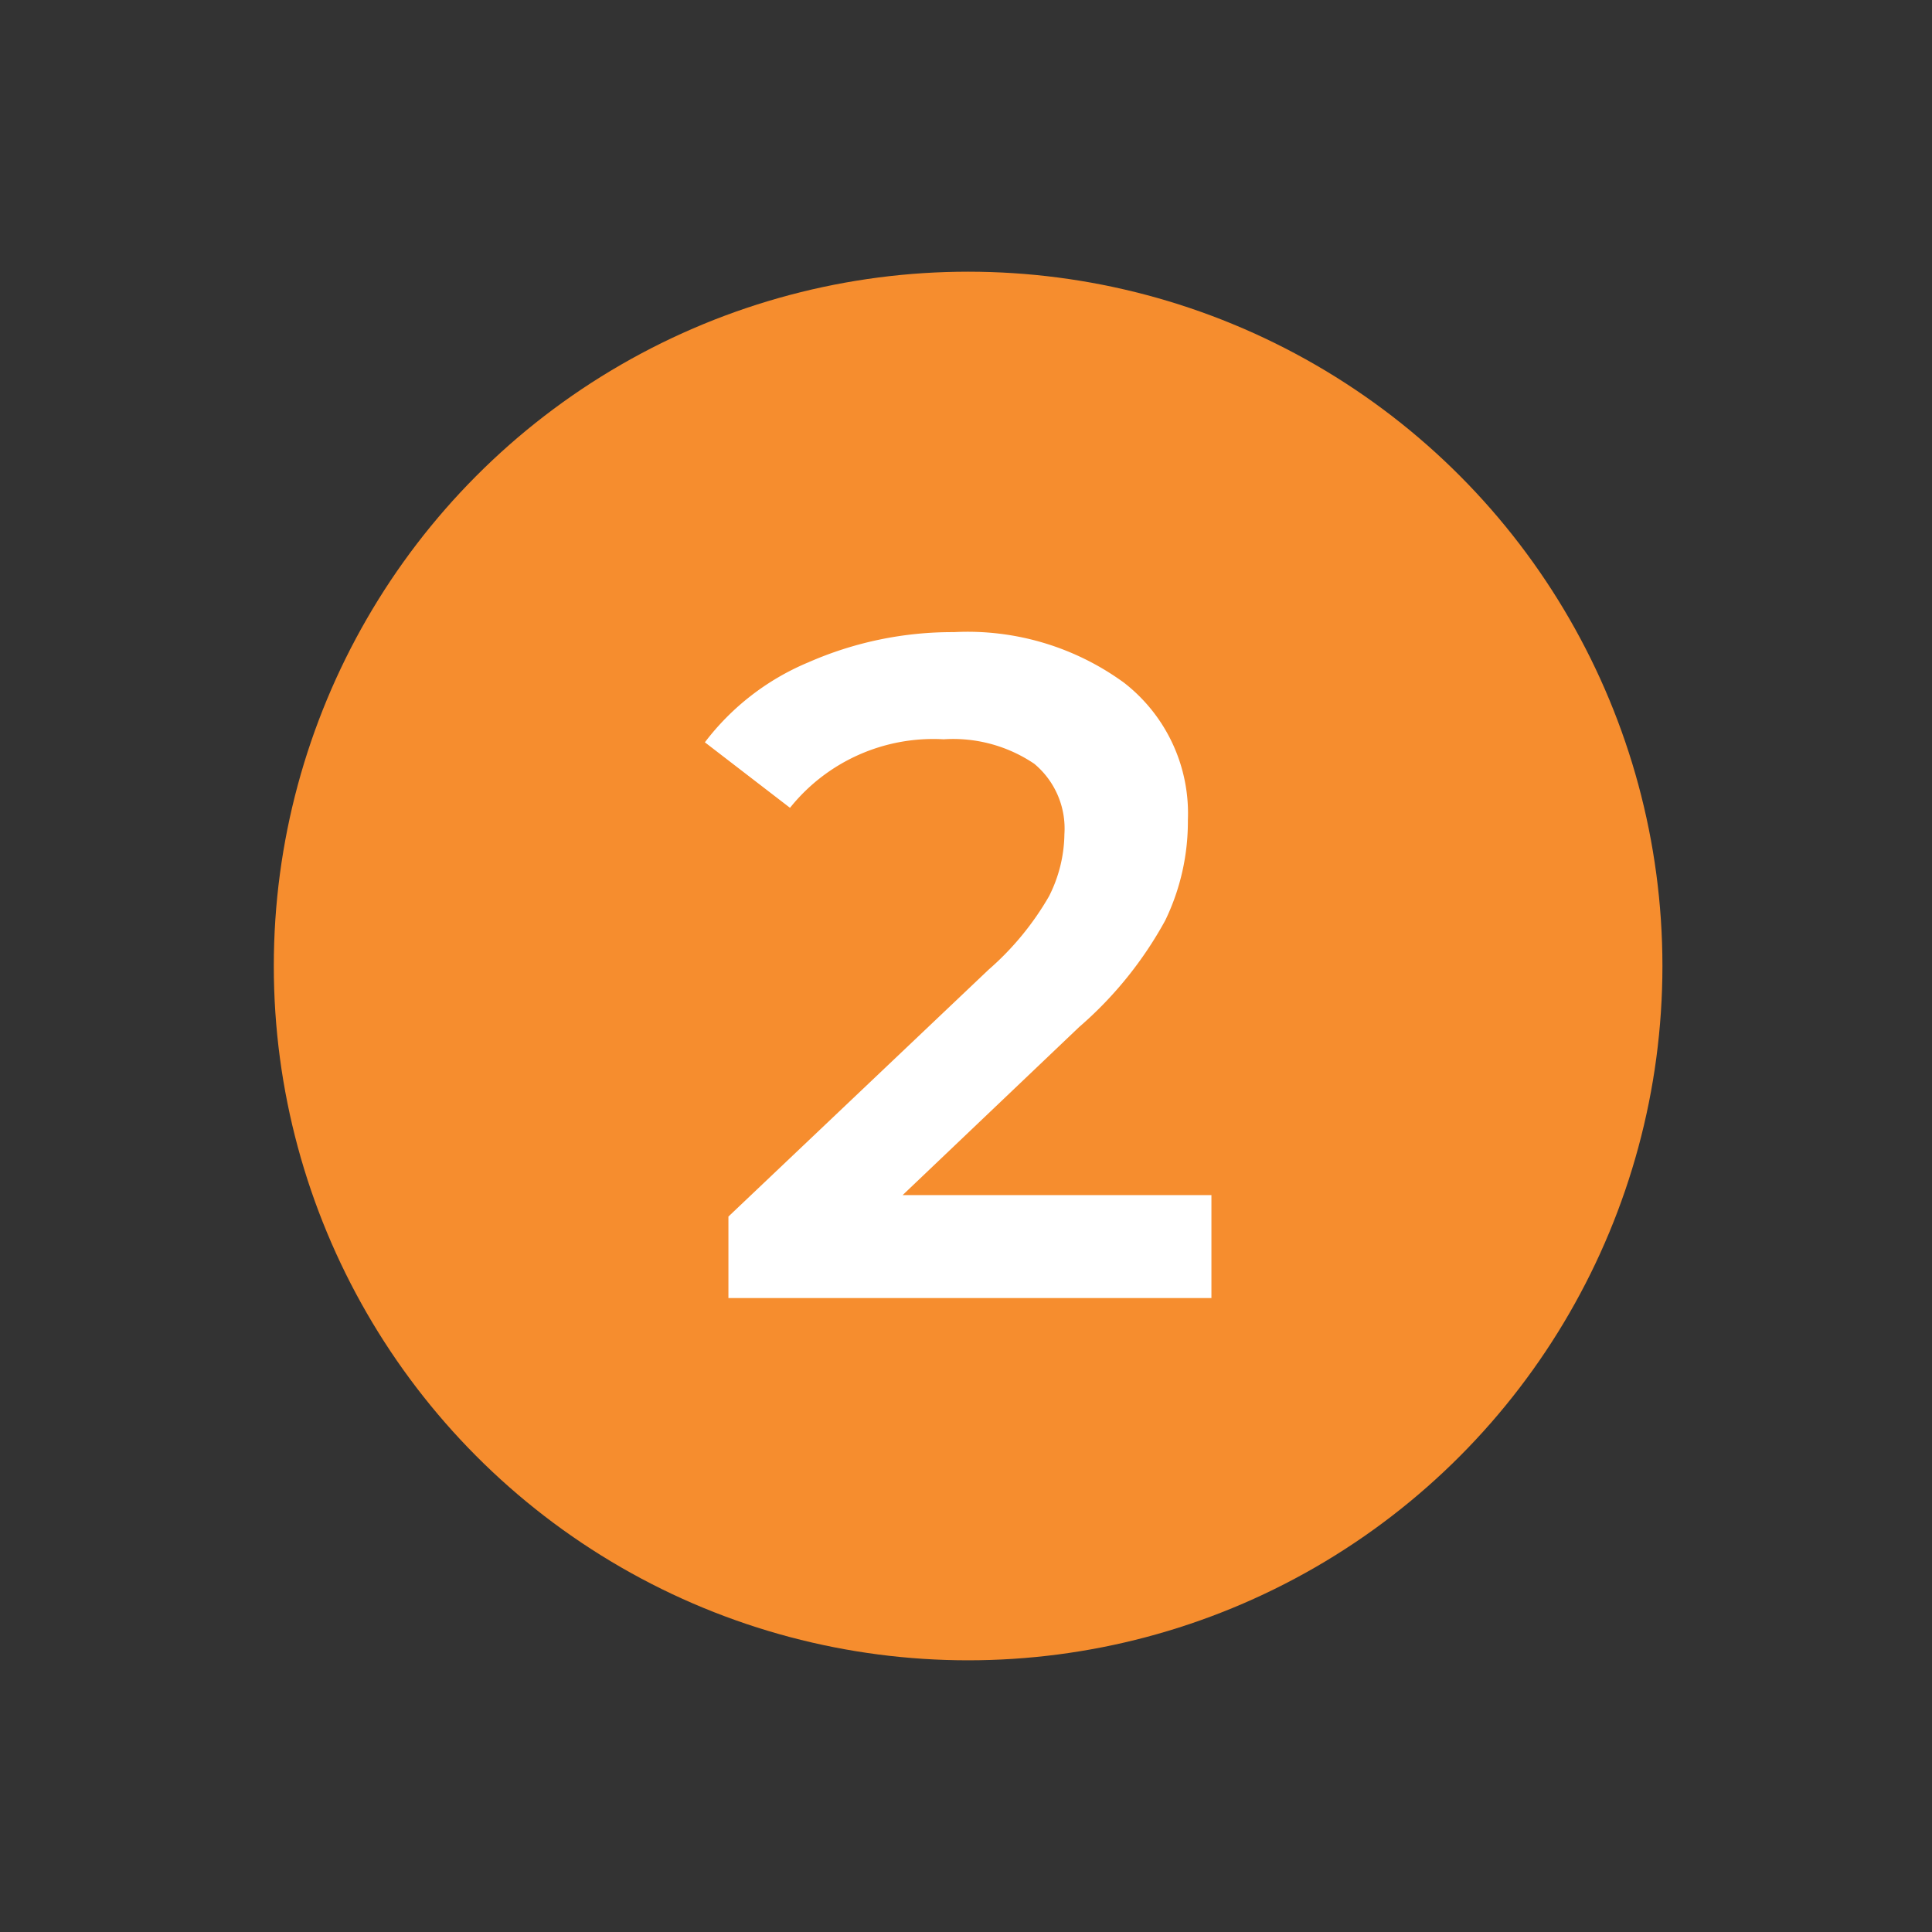 <svg id="Capa_1" data-name="Capa 1" xmlns="http://www.w3.org/2000/svg" viewBox="0 0 64 64"><rect x="0" y="0" width="64" height="64" fill="#333333" stroke="none"/><defs><style>.cls-1{fill:#f68d2e;}.cls-2{fill:#fff;}</style></defs><title>2_Numero_Naranja_ SVG</title><circle class="cls-1" cx="32.07" cy="32" r="23"/><path class="cls-2" d="M40.13,39.59V43h-16V40.3l8.62-8.18a9.52,9.52,0,0,0,2-2.43,4.67,4.67,0,0,0,.51-2.06,2.79,2.79,0,0,0-1-2.33,4.8,4.8,0,0,0-3-.81,6.08,6.08,0,0,0-5.09,2.27l-2.82-2.17a8.33,8.33,0,0,1,3.43-2.65,11.85,11.85,0,0,1,4.82-1,8.79,8.79,0,0,1,5.64,1.68,5.48,5.48,0,0,1,2.11,4.55,7.51,7.51,0,0,1-.75,3.32,12.73,12.73,0,0,1-2.85,3.53L29.9,39.59Z"/></svg>
